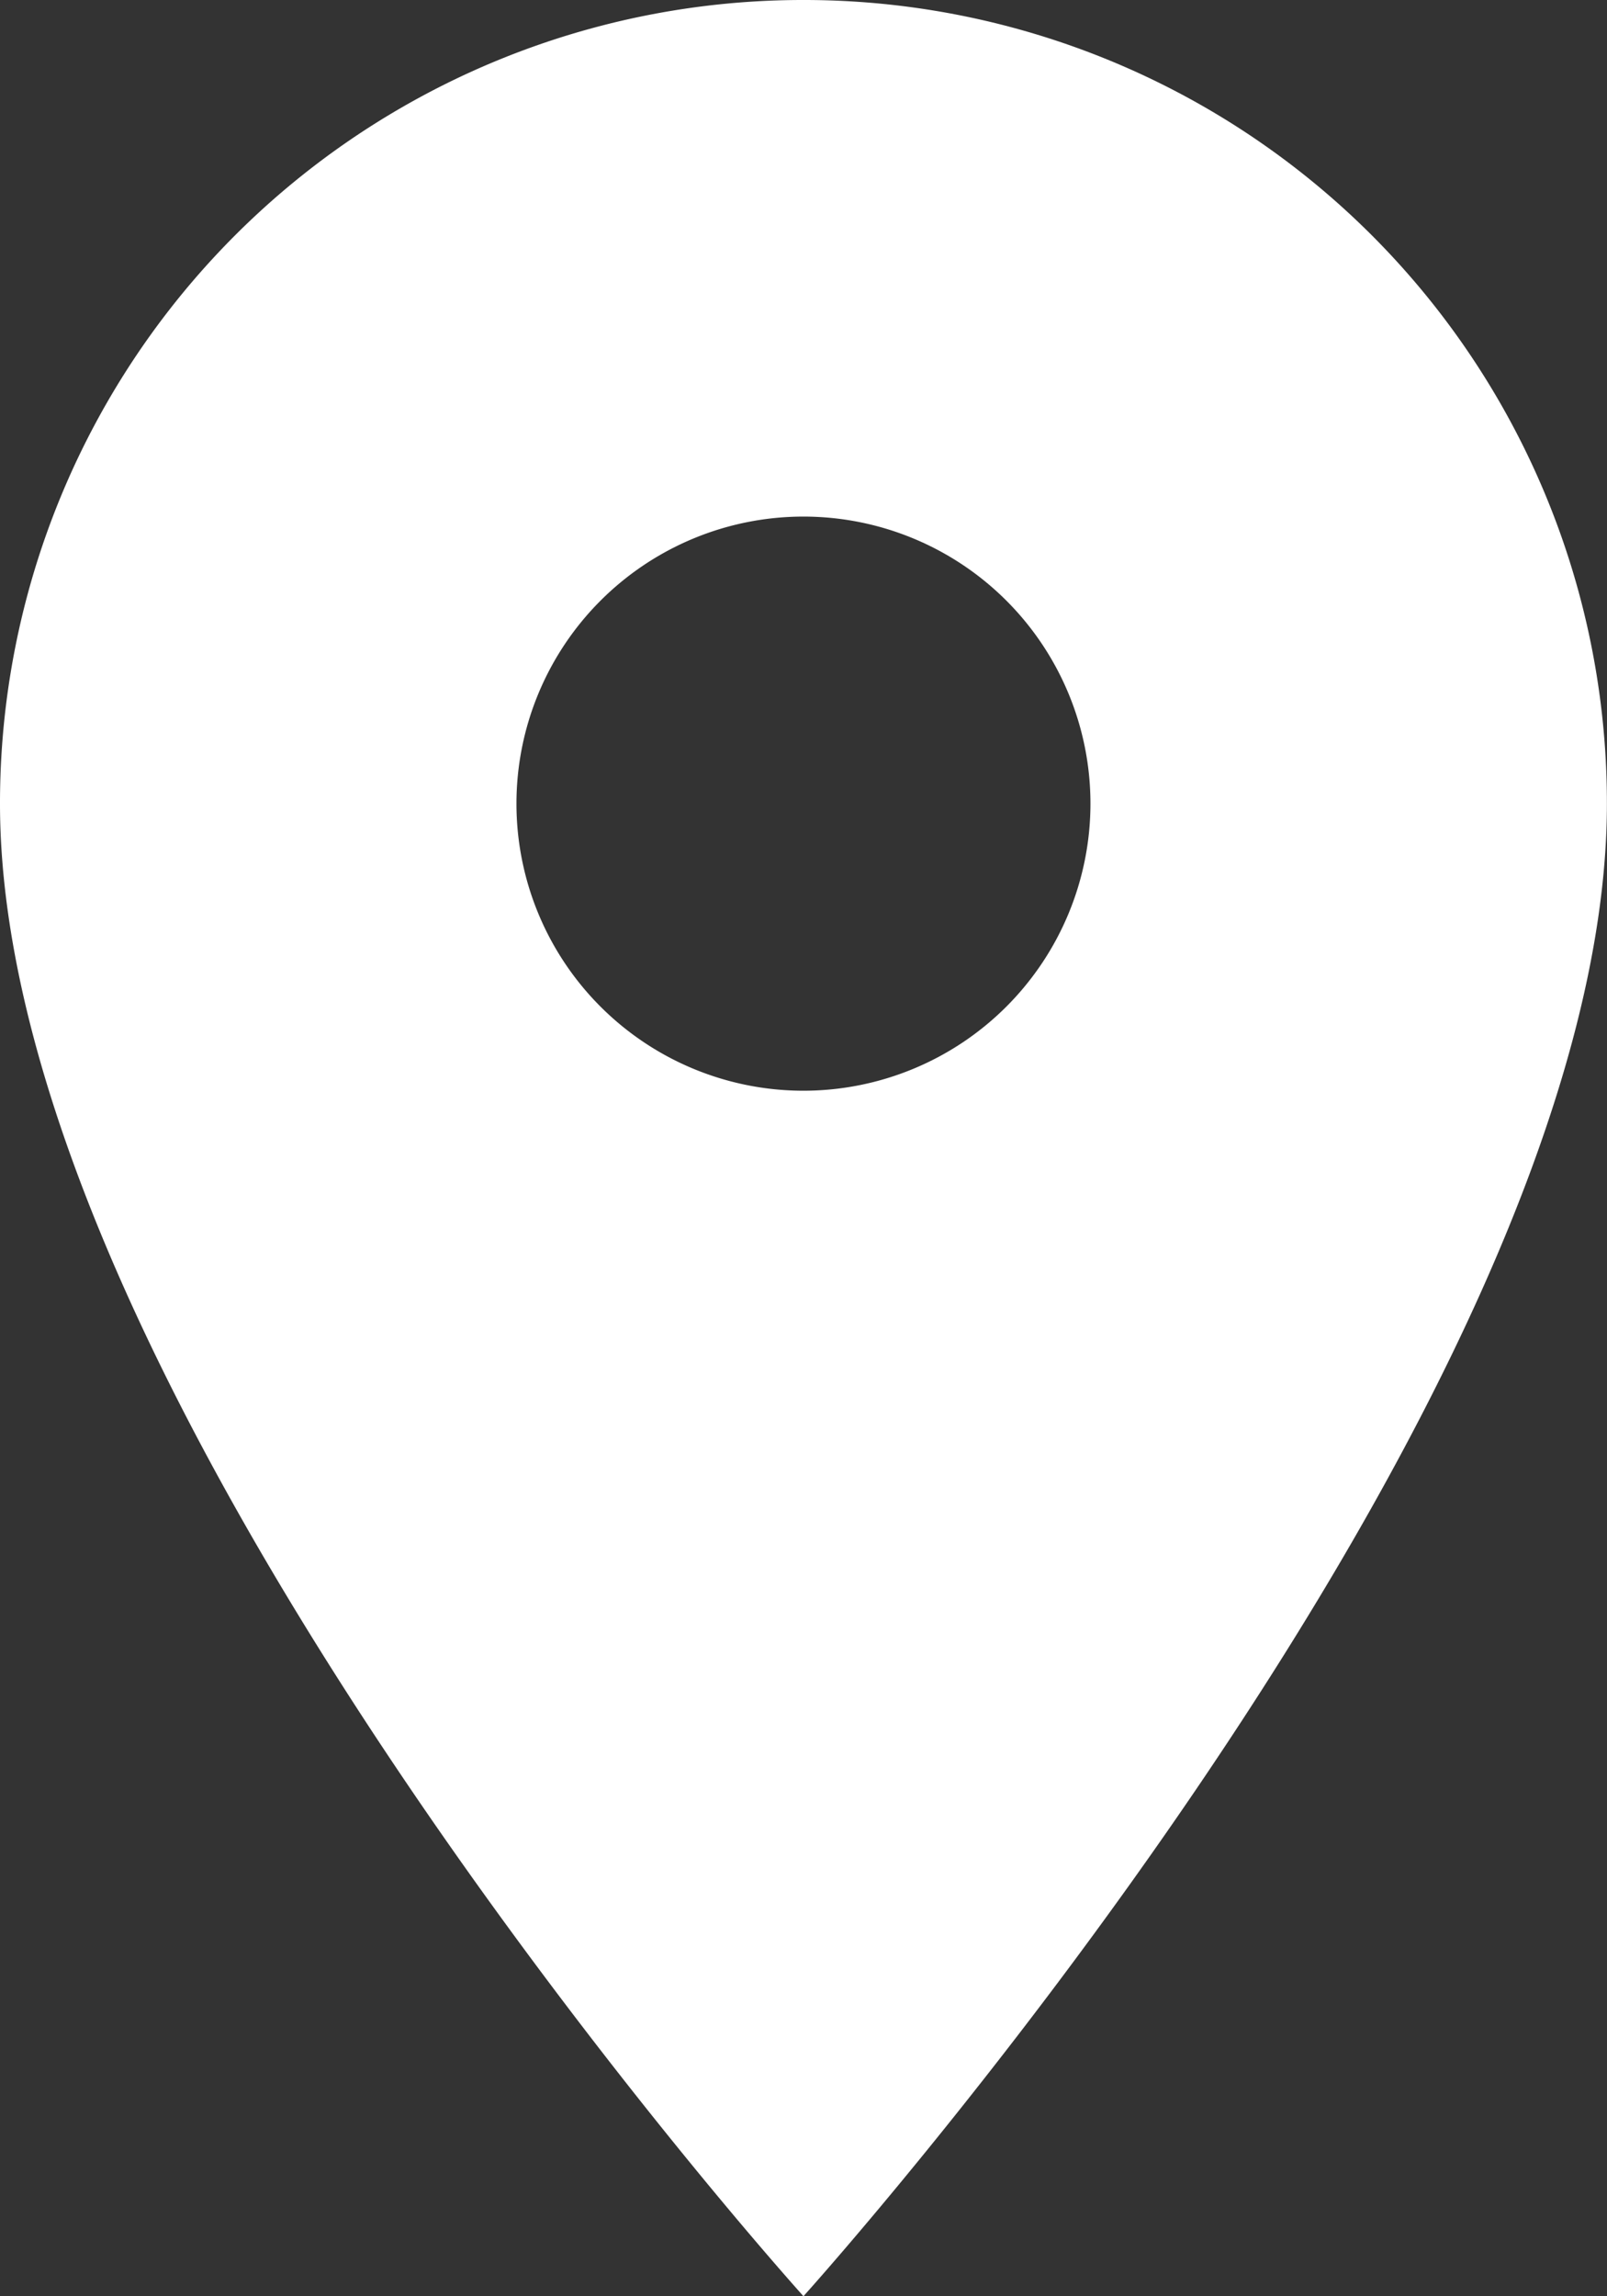 <svg xmlns="http://www.w3.org/2000/svg" width="18.545" height="26.493" viewBox="0 0 18.545 26.493">
  <rect x="0" y="0" width="18.545" height="26.493" fill="#333333" stroke="none"/>
  <defs>
    <style>
      .cls-1 {
        fill: #fff;
      }
    </style>
  </defs>
  <path id="ic_place_24px" class="cls-1" d="M14.272,2A9.266,9.266,0,0,0,5,11.272c0,6.954,9.272,17.22,9.272,17.22s9.272-10.266,9.272-17.22A9.266,9.266,0,0,0,14.272,2Zm0,12.584a3.312,3.312,0,1,1,3.312-3.312A3.313,3.313,0,0,1,14.272,14.584Z" transform="translate(-5 -2)"/>
</svg>
